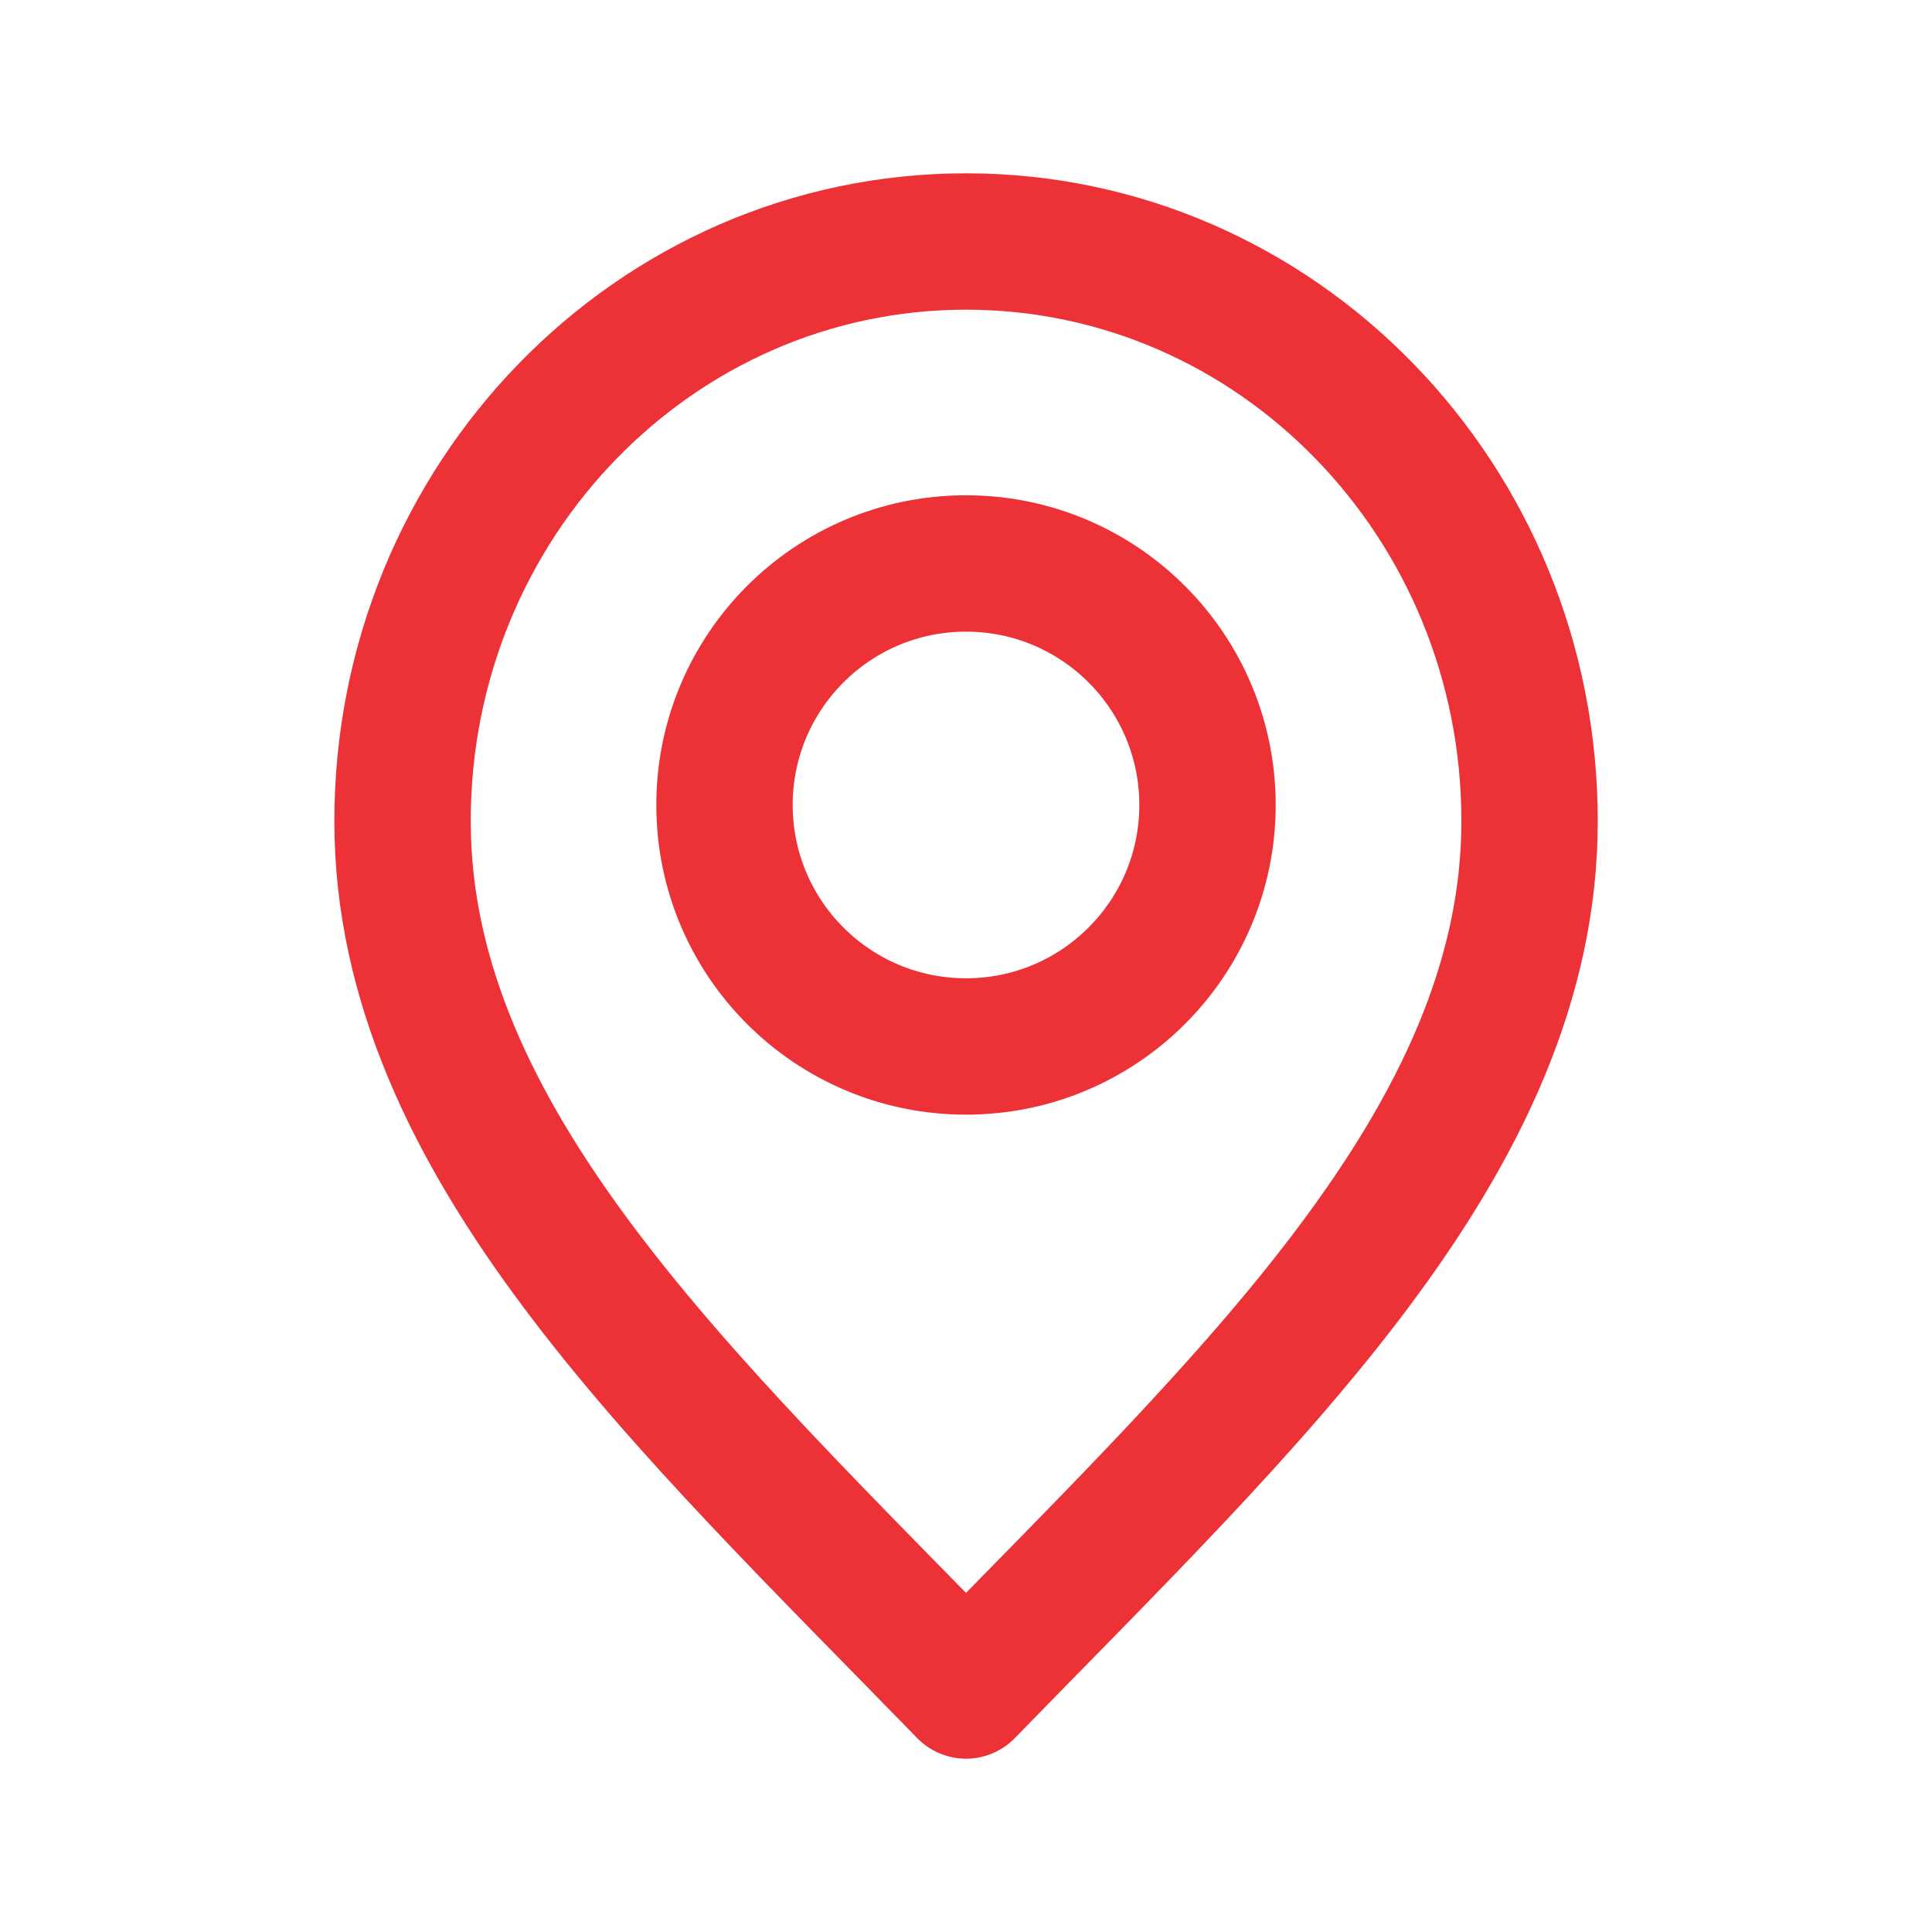 <svg width="17" height="17" viewBox="0 0 17 17" fill="none" xmlns="http://www.w3.org/2000/svg">
<path d="M8.5 14.875C10.979 12.325 13.459 10.042 13.459 7.225C13.459 4.408 11.239 2.125 8.5 2.125C5.762 2.125 3.542 4.408 3.542 7.225C3.542 10.042 6.021 12.325 8.5 14.875Z" stroke="#ED3237" stroke-width="1.2" stroke-linecap="round" stroke-linejoin="round"/>
<path d="M8.5 9.208C9.674 9.208 10.625 8.257 10.625 7.083C10.625 5.91 9.674 4.958 8.5 4.958C7.326 4.958 6.375 5.91 6.375 7.083C6.375 8.257 7.326 9.208 8.5 9.208Z" stroke="#ED3237" stroke-width="1.2" stroke-linecap="round" stroke-linejoin="round"/>
</svg>
